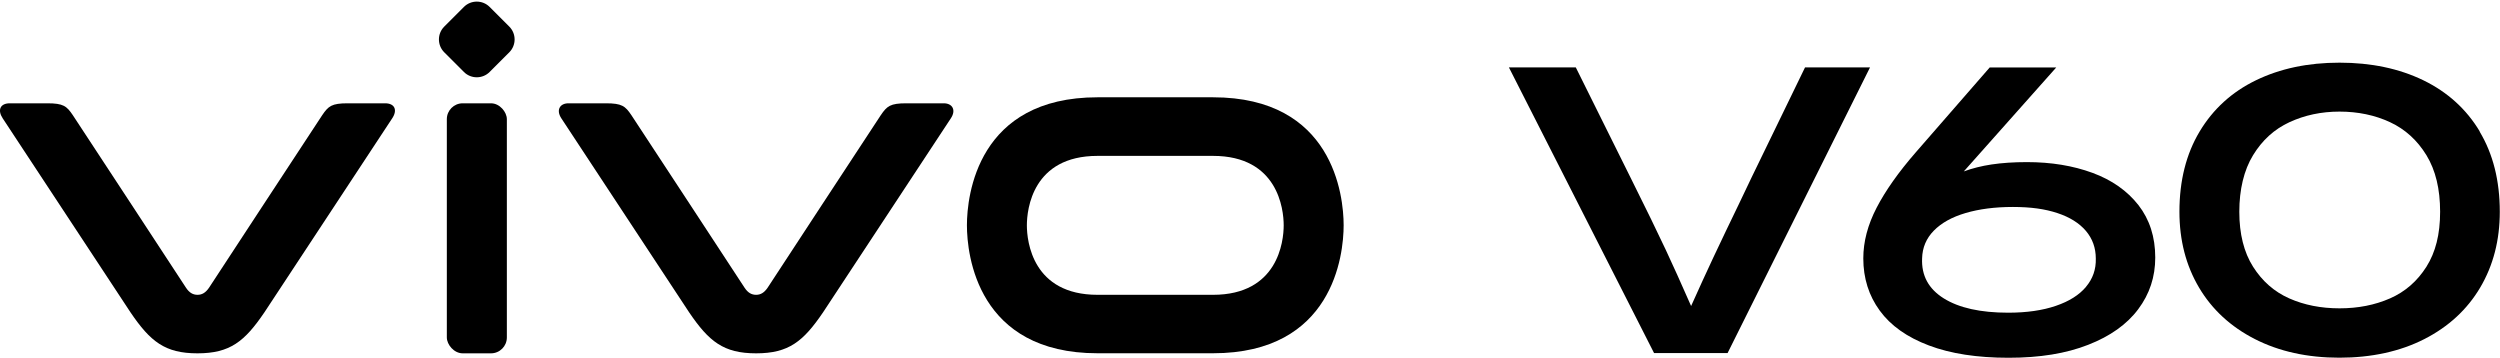 <?xml version="1.0" encoding="UTF-8"?>
<svg id="_图层_1" data-name="图层 1" xmlns="http://www.w3.org/2000/svg" viewBox="0 0 349.46 50">
  <defs>
    <style>
      .cls-1 {
        fill: #000;
        stroke-width: 0px;
      }
    </style>
  </defs>
  <g>
    <path class="cls-1" d="M169.56,13.6h-16.14c-16.77,0-18.26,13.71-18.26,17.89s1.49,17.89,18.26,17.89h16.14c16.77,0,18.26-13.71,18.26-17.89s-1.49-17.89-18.26-17.89M169.56,41.21h-16.14c-9.07,0-9.88-7.44-9.88-9.71s.81-9.71,9.88-9.71h16.14c9.07,0,9.88,7.44,9.88,9.71s-.81,9.71-9.88,9.71"/>
    <path class="cls-1" d="M131.92,14.44h-5.23c-2.24,0-2.7.38-3.57,1.66-.86,1.28-15.82,24.12-15.82,24.12-.48.7-.98.99-1.61.99s-1.14-.28-1.61-.99c0,0-14.96-22.84-15.82-24.12-.86-1.28-1.33-1.66-3.57-1.66h-5.23c-1.2,0-1.75.94-1,2.09.76,1.15,17.87,27.13,17.87,27.13,2.77,4.08,4.81,5.73,9.36,5.73s6.59-1.65,9.36-5.73c0,0,17.11-25.98,17.87-27.13.76-1.15.21-2.09-1-2.09"/>
    <rect class="cls-1" x="62.46" y="14.44" width="8.39" height="34.95" rx="2.22" ry="2.22"/>
    <path class="cls-1" d="M64.7,1.03h3.89c1.4,0,2.54,1.14,2.54,2.54v3.89c0,1.4-1.14,2.54-2.54,2.54h-3.89c-1.4,0-2.54-1.14-2.54-2.54v-3.89c0-1.4,1.14-2.54,2.54-2.54Z" transform="translate(15.62 48.74) rotate(-45)"/>
    <path class="cls-1" d="M53.84,14.44h-5.23c-2.24,0-2.7.38-3.57,1.66-.86,1.28-15.82,24.12-15.82,24.12-.48.7-.98.99-1.61.99s-1.14-.28-1.61-.99c0,0-14.96-22.84-15.82-24.12-.86-1.28-1.33-1.66-3.57-1.66H1.37c-1.34,0-1.75.94-1,2.09.76,1.15,17.87,27.13,17.87,27.13,2.77,4.08,4.81,5.73,9.36,5.73s6.59-1.65,9.36-5.73c0,0,17.11-25.98,17.87-27.13.76-1.15.35-2.09-1-2.09"/>
  </g>
  <g>
    <path class="cls-1" d="M252.32,9.41l-7.49,15.42c-.58,1.2-1.17,2.43-1.75,3.67-1.2,2.48-2.41,5-3.61,7.55-.95,2.02-1.99,4.3-3.08,6.73-1.38-3.13-2.56-5.77-3.54-7.85-1.17-2.5-2.81-5.86-4.92-10.09l-7.66-15.42h-9.35l20.29,39.93h10.28l19.91-39.93h-9.08Z"/>
    <path class="cls-1" d="M292.49,24.16c-2.72-1-5.77-1.5-9.16-1.5-1.83,0-3.47.11-4.95.33-1.39.21-2.67.53-3.87.97l12.92-14.53h-9.3l-10.34,11.87c-2.41,2.77-4.23,5.35-5.47,7.74-1.24,2.39-1.86,4.75-1.86,7.08,0,2.77.77,5.21,2.3,7.3,1.53,2.1,3.82,3.72,6.87,4.87,3.04,1.15,6.75,1.72,11.13,1.72s8.05-.6,11.13-1.81c3.08-1.2,5.42-2.86,7-4.98,1.59-2.12,2.38-4.52,2.38-7.22,0-2.88-.79-5.32-2.35-7.33-1.57-2-3.71-3.51-6.43-4.51ZM291.59,40.1c-.95,1.13-2.35,2.02-4.21,2.65-1.86.64-4.08.96-6.67.96-3.87,0-6.87-.67-9-2-2.13-1.33-3.14-3.2-3.03-5.61.04-1.49.58-2.78,1.64-3.86,1.06-1.08,2.53-1.9,4.43-2.46,1.9-.56,4.1-.85,6.62-.85s4.48.28,6.21.85c1.73.57,3.06,1.4,3.99,2.49.93,1.09,1.39,2.39,1.39,3.88.04,1.5-.42,2.81-1.37,3.94Z"/>
    <path class="cls-1" d="M346.64,18.39c-1.88-3.14-4.51-5.52-7.9-7.17-3.39-1.64-7.29-2.46-11.71-2.46s-8.3.82-11.68,2.46-6,4.03-7.88,7.17c-1.88,3.14-2.82,6.87-2.82,11.21,0,3.98.91,7.5,2.73,10.58,1.82,3.08,4.43,5.49,7.82,7.22,3.39,1.73,7.33,2.6,11.81,2.6s8.48-.87,11.87-2.6,6-4.14,7.82-7.22c1.82-3.08,2.73-6.61,2.73-10.58,0-4.34-.94-8.08-2.82-11.21ZM339.18,37.28c-1.28,2.02-2.97,3.5-5.09,4.43s-4.47,1.39-7.06,1.39-4.93-.46-7.03-1.39c-2.1-.93-3.78-2.41-5.06-4.43-1.28-2.02-1.92-4.59-1.92-7.68s.64-5.81,1.92-7.9c1.28-2.1,2.97-3.64,5.09-4.62s4.45-1.48,7-1.48,4.94.49,7.06,1.48c2.11.98,3.81,2.53,5.09,4.62,1.28,2.1,1.91,4.73,1.91,7.9s-.64,5.66-1.91,7.68Z"/>
  </g>
</svg>